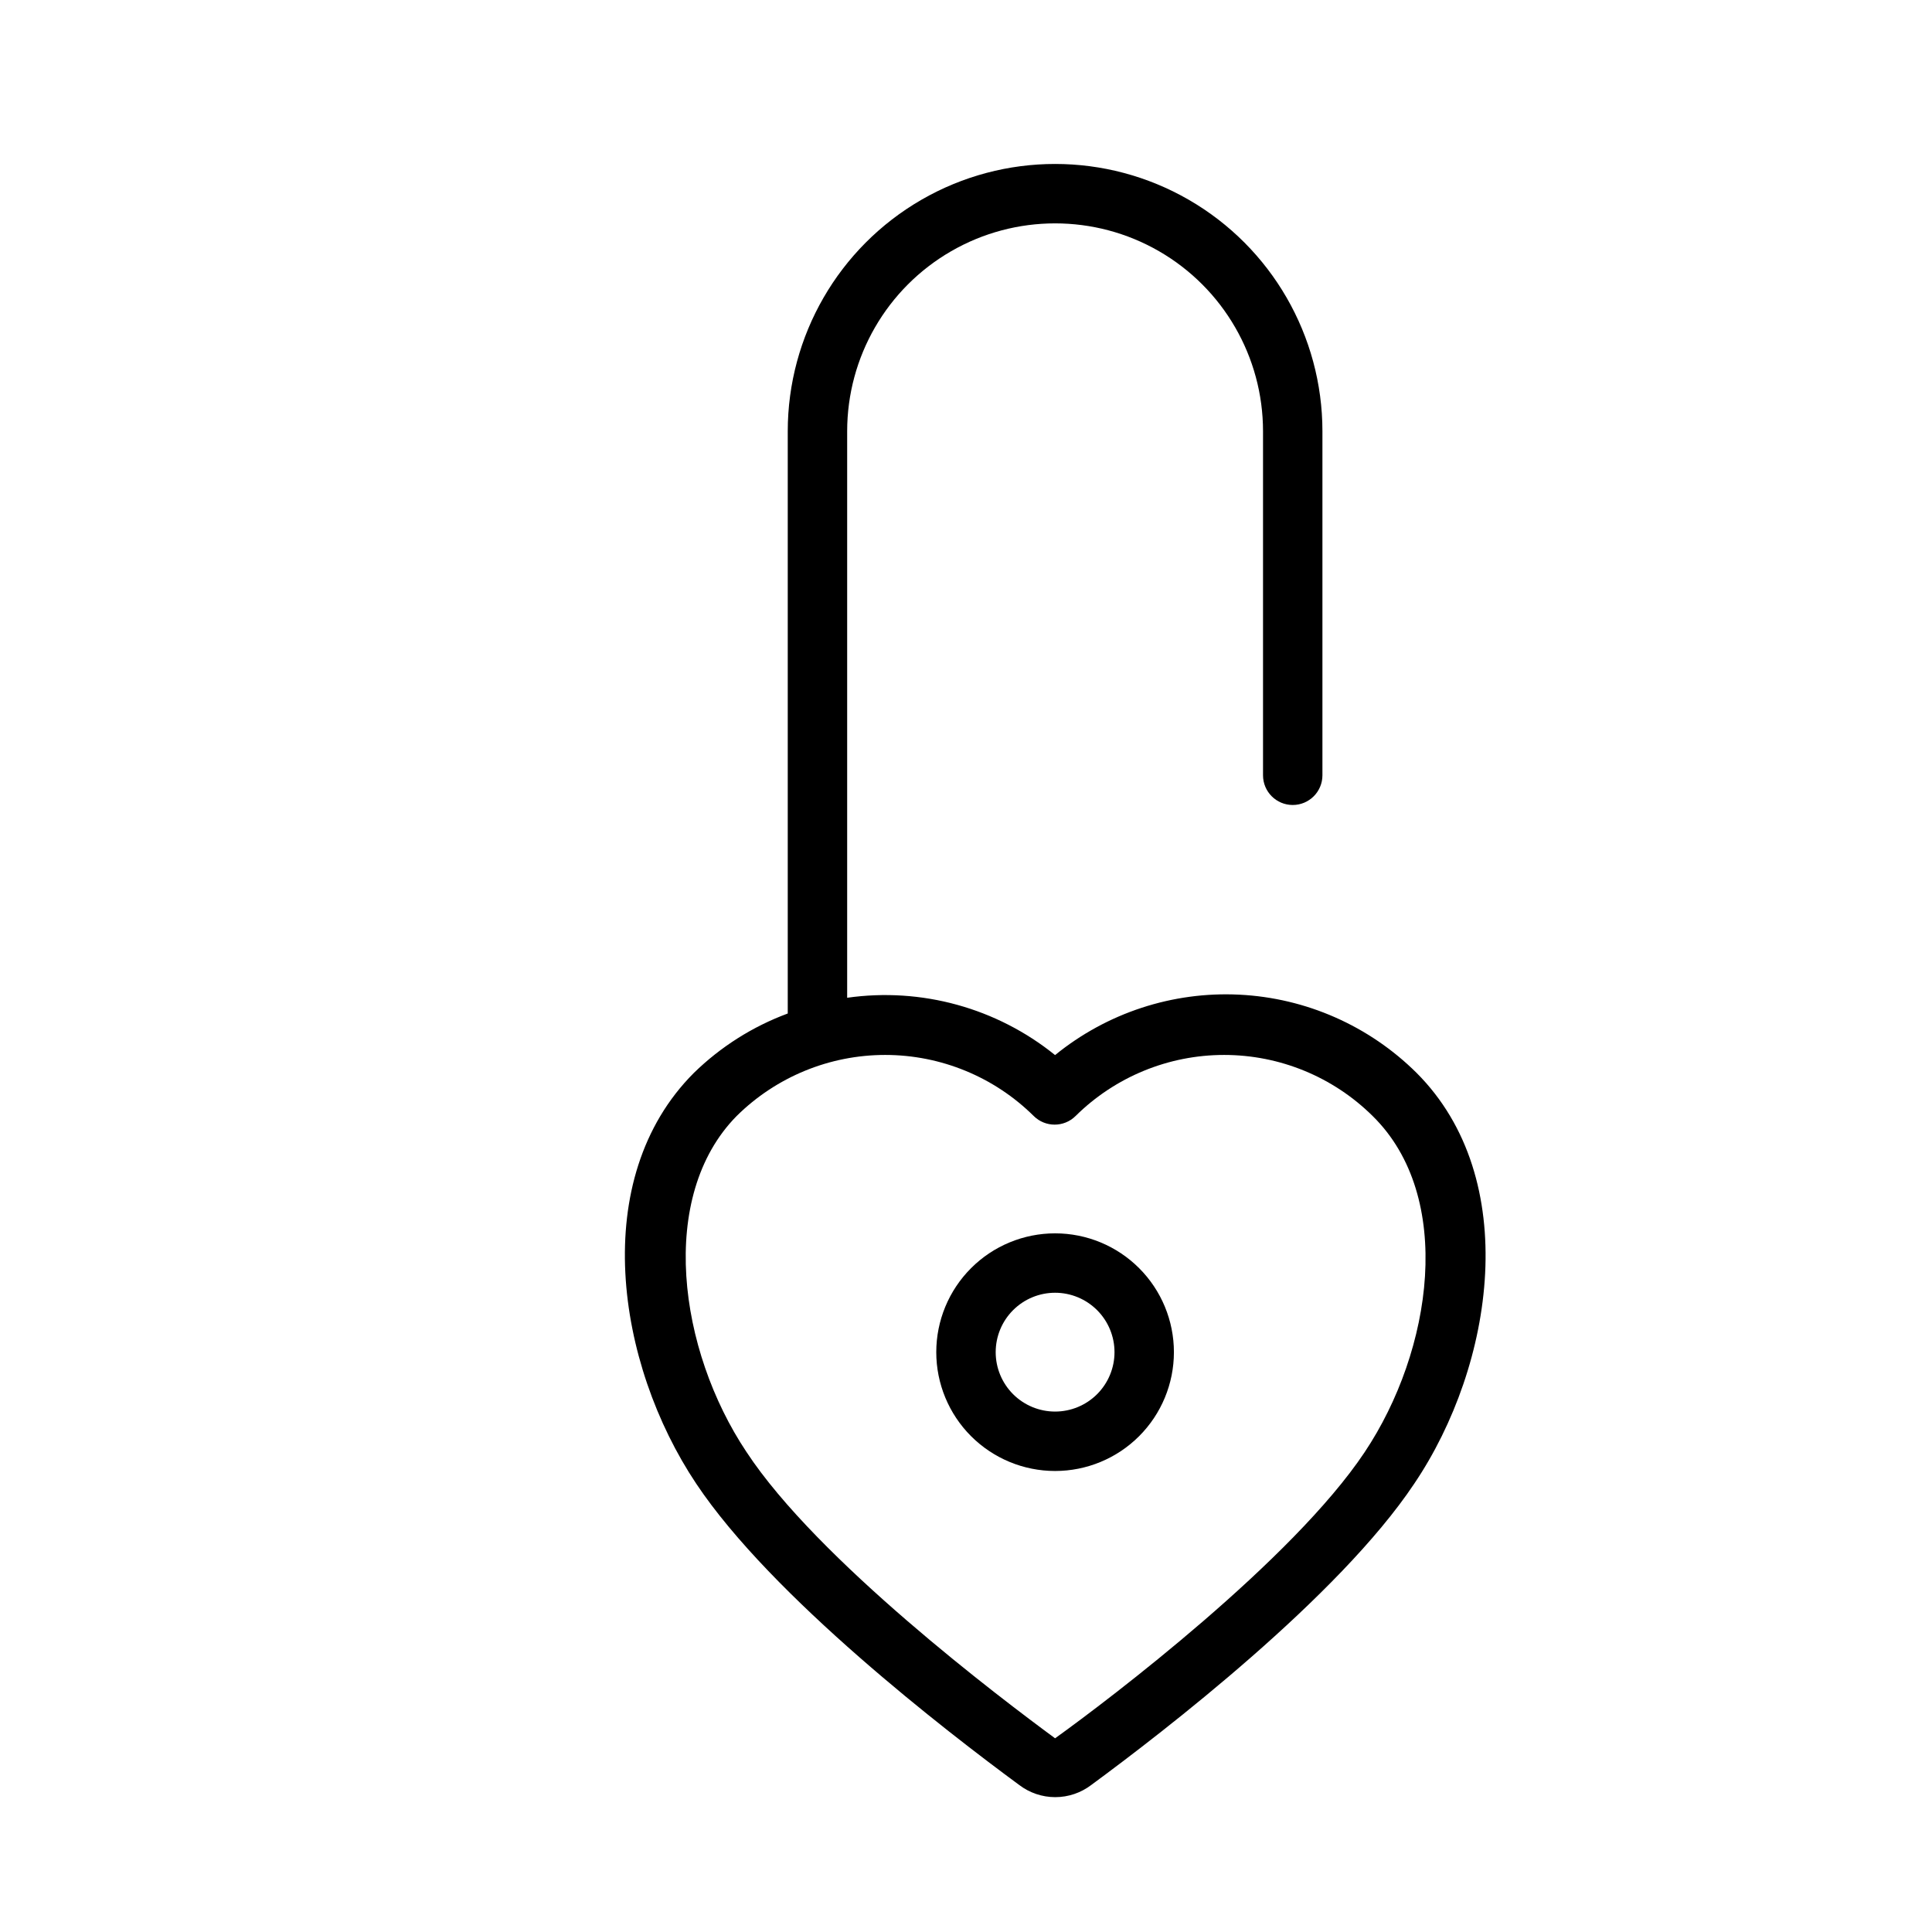 <?xml version="1.0" encoding="UTF-8"?>
<!-- Uploaded to: SVG Repo, www.svgrepo.com, Generator: SVG Repo Mixer Tools -->
<svg fill="#000000" width="800px" height="800px" version="1.1" viewBox="144 144 512 512" xmlns="http://www.w3.org/2000/svg">
 <g>
  <path d="m423.61 423.61c-15.465-12.488-35.422-17.992-55.102-15.191v-150.12c0-19.684 10.5-37.875 27.551-47.719s38.055-9.844 55.105 0c17.047 9.844 27.551 28.035 27.551 47.719v91.16c0 4.348 3.523 7.871 7.871 7.871s7.871-3.523 7.871-7.871v-91.16c0-25.309-13.5-48.699-35.422-61.355-21.922-12.656-48.93-12.656-70.848 0-21.922 12.656-35.426 36.047-35.426 61.355v154.29c-9.301 3.449-17.777 8.812-24.875 15.742-28.023 28.023-20.625 77.066 0.629 108.87 19.996 29.992 66.52 65.809 85.57 79.824 2.746 2.098 6.106 3.238 9.562 3.238 3.457 0 6.82-1.141 9.566-3.238 19.051-14.012 65.574-49.828 85.57-79.824 21.254-31.488 28.652-80.844 0.629-108.87-12.57-12.477-29.309-19.863-46.996-20.734-17.688-0.871-35.074 4.832-48.809 16.012zm82.027 105.25c-19.051 28.574-67.461 65.34-82.027 75.809-14.328-10.547-62.977-47.23-81.789-75.887-18.027-27-23.617-67.699-2.598-89.031 10.477-10.367 24.621-16.18 39.359-16.18 14.738 0 28.883 5.812 39.359 16.18 3.07 3.051 8.031 3.051 11.102 0 10.477-10.367 24.621-16.18 39.359-16.18s28.883 5.812 39.359 16.18c21.805 21.41 15.902 62.109-2.125 89.109z"/>
  <path d="m423.61 470.85c-8.352 0-16.359 3.316-22.266 9.223-5.902 5.902-9.223 13.914-9.223 22.266 0 8.352 3.32 16.359 9.223 22.266 5.906 5.902 13.914 9.223 22.266 9.223 8.352 0 16.363-3.32 22.266-9.223 5.906-5.906 9.223-13.914 9.223-22.266 0-8.352-3.316-16.363-9.223-22.266-5.902-5.906-13.914-9.223-22.266-9.223zm0 47.23c-4.176 0-8.18-1.656-11.133-4.609s-4.609-6.957-4.609-11.133c0-4.176 1.656-8.18 4.609-11.133s6.957-4.613 11.133-4.613 8.18 1.66 11.133 4.613 4.613 6.957 4.613 11.133c0 4.176-1.66 8.18-4.613 11.133s-6.957 4.609-11.133 4.609z"/>
 </g>
</svg>